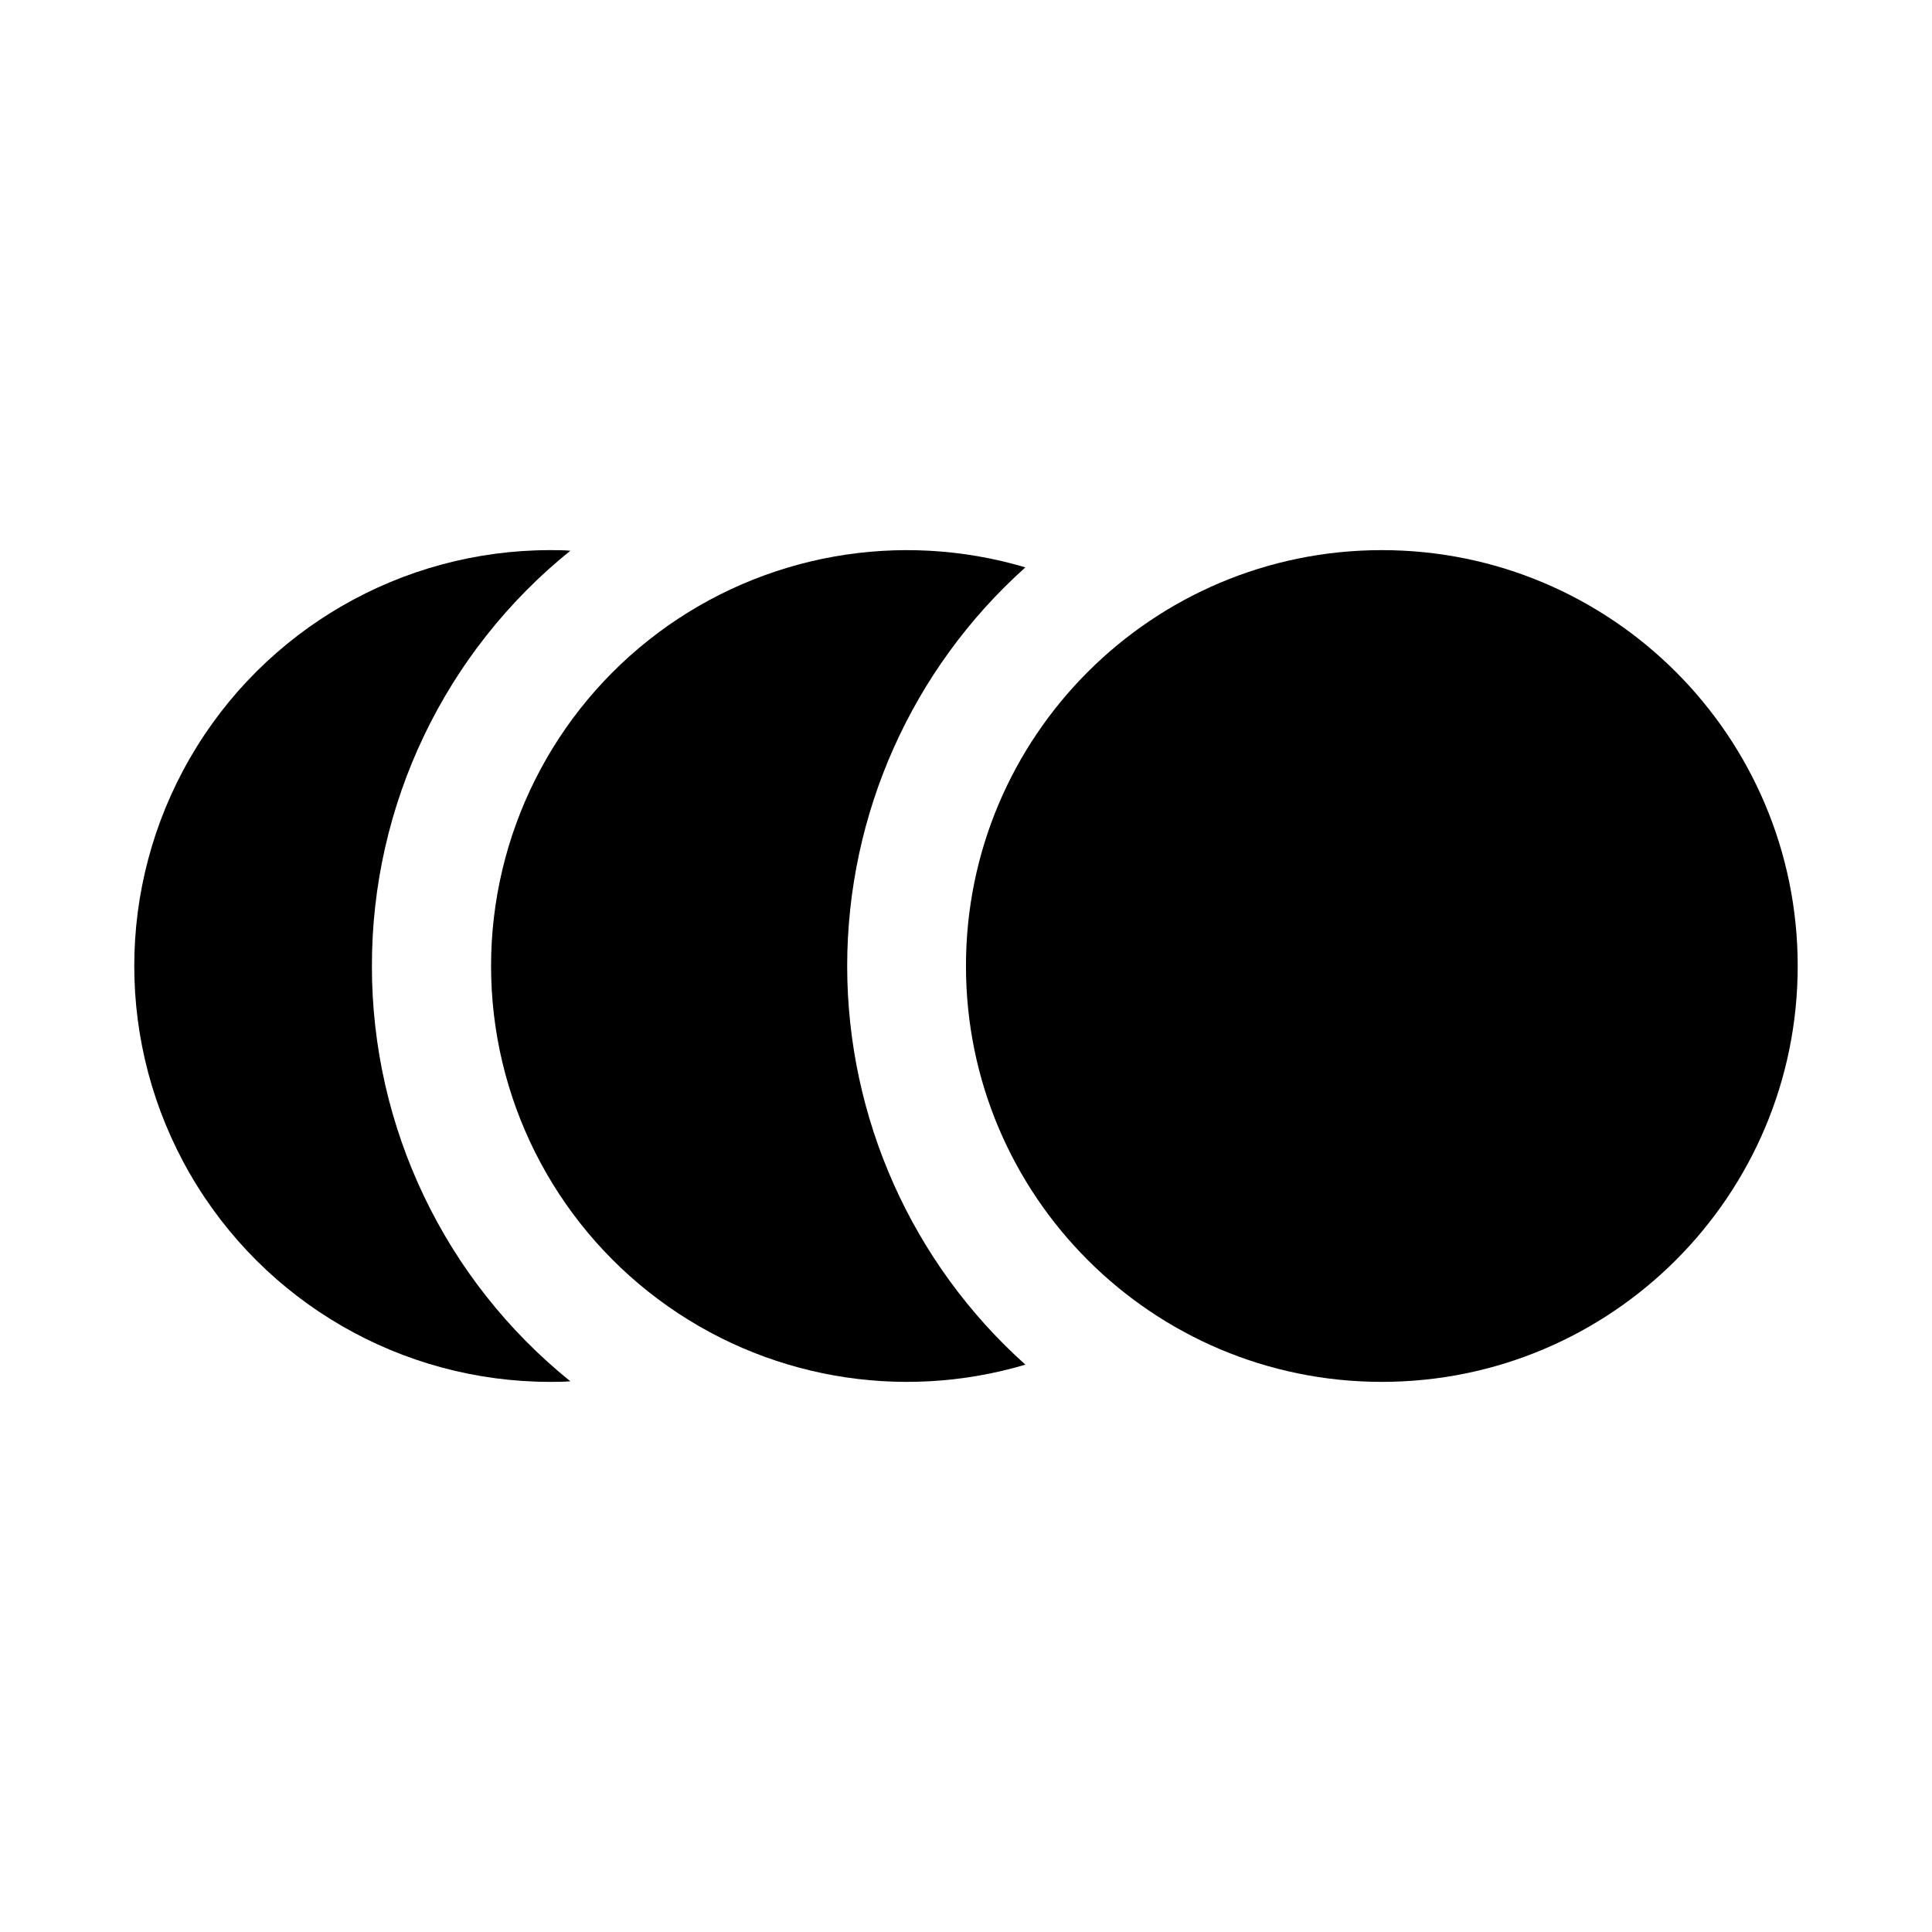 <?xml version="1.0" encoding="UTF-8"?>
<!-- Uploaded to: SVG Repo, www.svgrepo.com, Generator: SVG Repo Mixer Tools -->
<svg fill="#000000" width="800px" height="800px" version="1.1" viewBox="144 144 512 512" xmlns="http://www.w3.org/2000/svg">
 <g>
  <path d="m620.41 400c0 60.863-49.34 110.21-110.21 110.21-60.867 0-110.21-49.344-110.21-110.21 0-60.867 49.34-110.21 110.21-110.21 60.867 0 110.21 49.344 110.21 110.21"/>
  <path d="m368.51 400c0.02-40.328 17.191-78.738 47.23-105.64-33.344-9.91-69.414-3.492-97.293 17.309-27.883 20.801-44.309 53.547-44.309 88.336 0 34.785 16.426 67.531 44.309 88.332 27.879 20.801 63.949 27.219 97.293 17.309-30.039-26.902-47.211-65.316-47.23-105.64z"/>
  <path d="m242.56 400c-0.039-42.754 19.297-83.223 52.586-110.05-1.734-0.16-3.621-0.16-5.356-0.16-39.371 0-75.754 21.008-95.441 55.105-19.688 34.098-19.688 76.109 0 110.21 19.688 34.102 56.07 55.105 95.441 55.105 1.73 0 3.621 0 5.352-0.156h0.004c-33.289-26.832-52.625-67.301-52.586-110.05z"/>
 </g>
</svg>